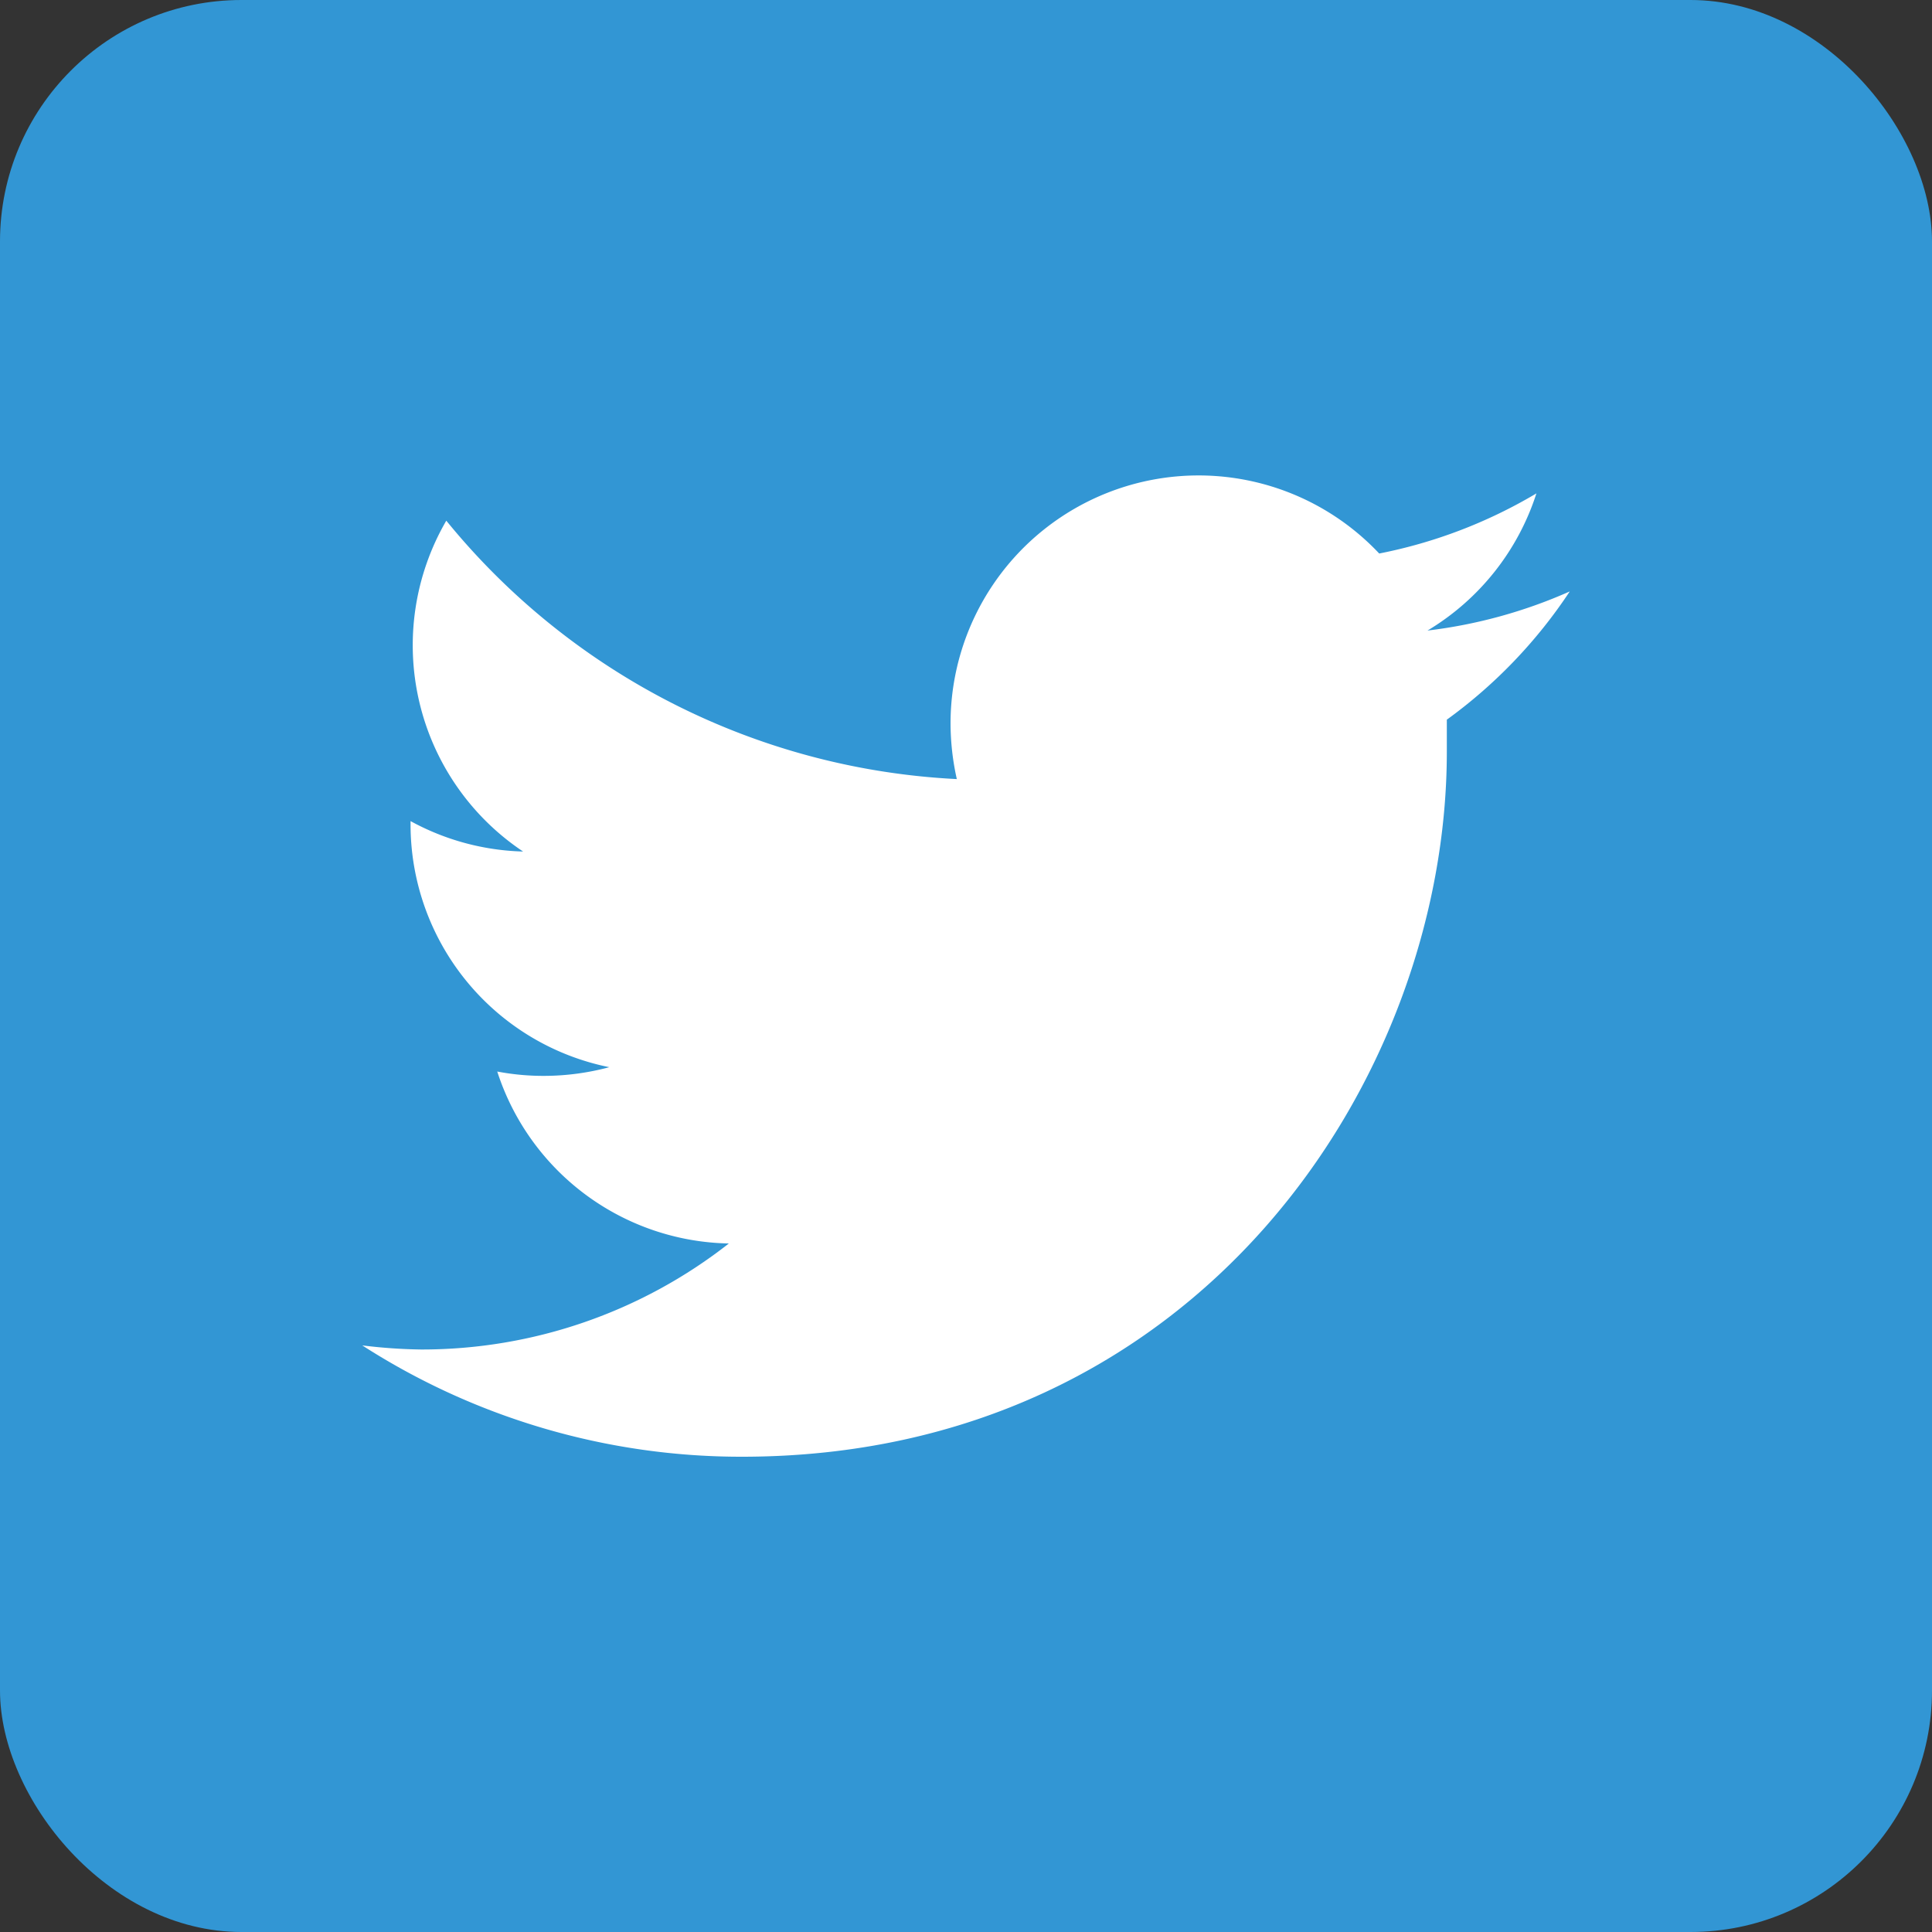 <svg xmlns="http://www.w3.org/2000/svg" viewBox="0 0 80 80"><rect x="0" y="0" width="80" height="80" fill="#333333" stroke="none"/><defs><style>.cls-1{fill:#3296d4;}.cls-2{fill:#fff;}</style></defs><title>collabo_icon_twitter</title><g id="レイヤー_2" data-name="レイヤー 2"><g id="Layout"><rect class="cls-1" width="80" height="80" rx="10"/><path class="cls-2" d="M30.72,60.32c18.87,0,29.19-15.63,29.19-29.19,0-.44,0-.89,0-1.33A20.52,20.52,0,0,0,65,24.49a20.48,20.48,0,0,1-5.89,1.62,10.29,10.29,0,0,0,4.51-5.68,20.45,20.45,0,0,1-6.51,2.49,10.27,10.27,0,0,0-17.75,7,10.62,10.62,0,0,0,.26,2.34A29.12,29.12,0,0,1,18.48,21.56a10.27,10.27,0,0,0,3.18,13.7A10.26,10.26,0,0,1,17,34v.13a10.26,10.26,0,0,0,8.23,10.06,10.49,10.49,0,0,1-2.71.36,10.27,10.27,0,0,1-1.93-.18,10.28,10.28,0,0,0,9.59,7.12,20.6,20.6,0,0,1-12.74,4.39A21.94,21.94,0,0,1,15,55.71a29,29,0,0,0,15.72,4.61"/></g></g></svg>